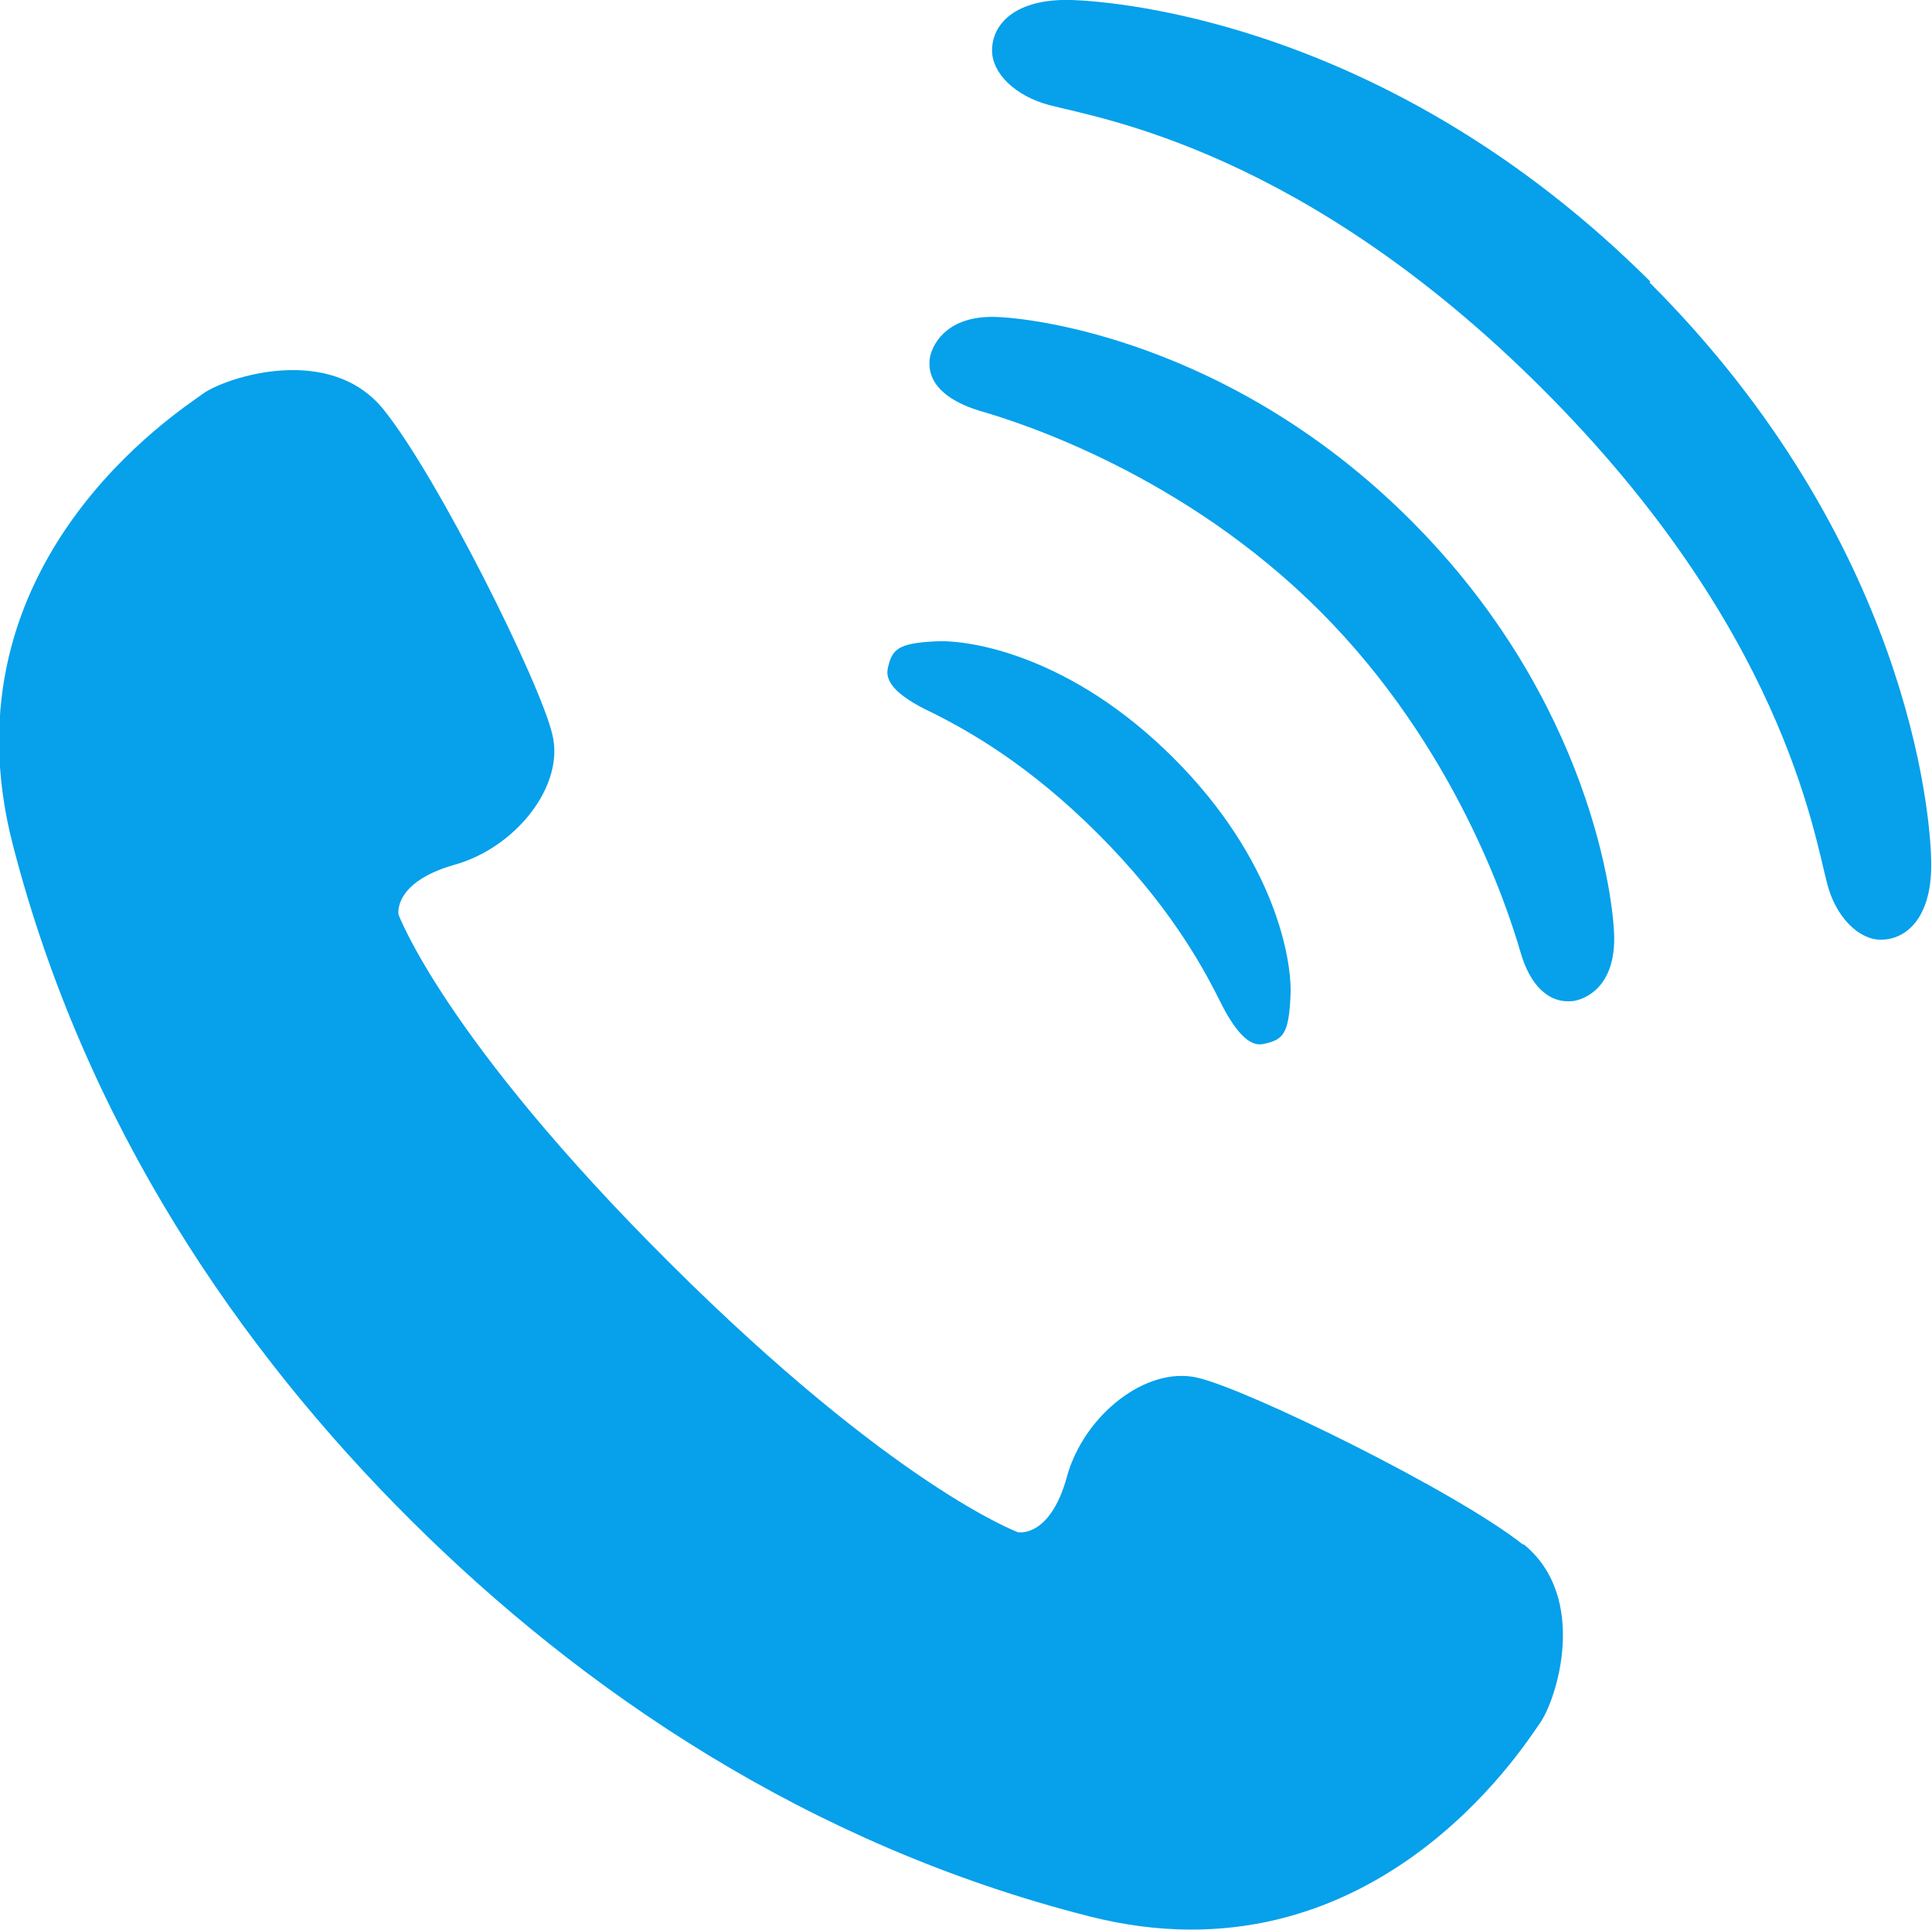 <?xml version="1.0" encoding="UTF-8"?>
<svg id="_レイヤー_2" data-name="レイヤー 2" xmlns="http://www.w3.org/2000/svg" viewBox="0 0 22.98 22.96">
  <defs>
    <style>
      .cls-1 {
        fill: #06a0eb;
      }
    </style>
  </defs>
  <g id="_レイヤー_1-2" data-name="レイヤー 1">
    <g>
      <path class="cls-1" d="M18.12,18.38c-.79-.63-3.27-1.85-3.88-1.99-.61-.14-1.35.45-1.55,1.18-.2.73-.58.66-.58.66,0,0-1.47-.54-4.15-3.21-2.68-2.67-3.22-4.14-3.22-4.14,0,0-.07-.38.66-.59.73-.2,1.32-.94,1.17-1.55-.14-.61-1.37-3.08-2.01-3.87-.64-.79-1.87-.38-2.14-.19-.27.2-3.13,2.01-2.27,5.36.86,3.35,2.71,6.03,4.74,8.05,2.03,2.02,4.72,3.86,8.07,4.71,3.35.85,5.16-2.02,5.35-2.29.2-.27.6-1.5-.19-2.14Z"/>
      <path class="cls-1" d="M11.09,8.48c.44.22,1.15.62,1.97,1.44.82.82,1.22,1.53,1.44,1.97.23.47.4.56.53.53.23-.05.3-.11.32-.58.02-.4-.17-1.6-1.39-2.82-1.22-1.22-2.42-1.41-2.82-1.39-.47.02-.53.1-.58.32-.03.14.06.31.53.53Z"/>
      <path class="cls-1" d="M11.8,3.77c-.57,0-.72.36-.74.49-.04.28.17.5.6.63.49.14,2.42.76,4.04,2.38,1.62,1.62,2.24,3.56,2.38,4.04.12.43.35.63.63.6.14-.02.49-.16.49-.74,0-.45-.28-2.84-2.42-4.98-2.14-2.14-4.53-2.42-4.98-2.42Z"/>
      <path class="cls-1" d="M19.63,3.35C16.55.28,13.31.02,12.75,0c-.68-.02-.95.29-.95.6,0,.27.27.54.68.65.61.16,3.03.54,5.87,3.38,2.84,2.84,3.22,5.26,3.38,5.87.1.41.38.68.64.68.31,0,.62-.27.6-.95-.01-.56-.28-3.8-3.35-6.87Z"/>
    </g>
  </g>
</svg>